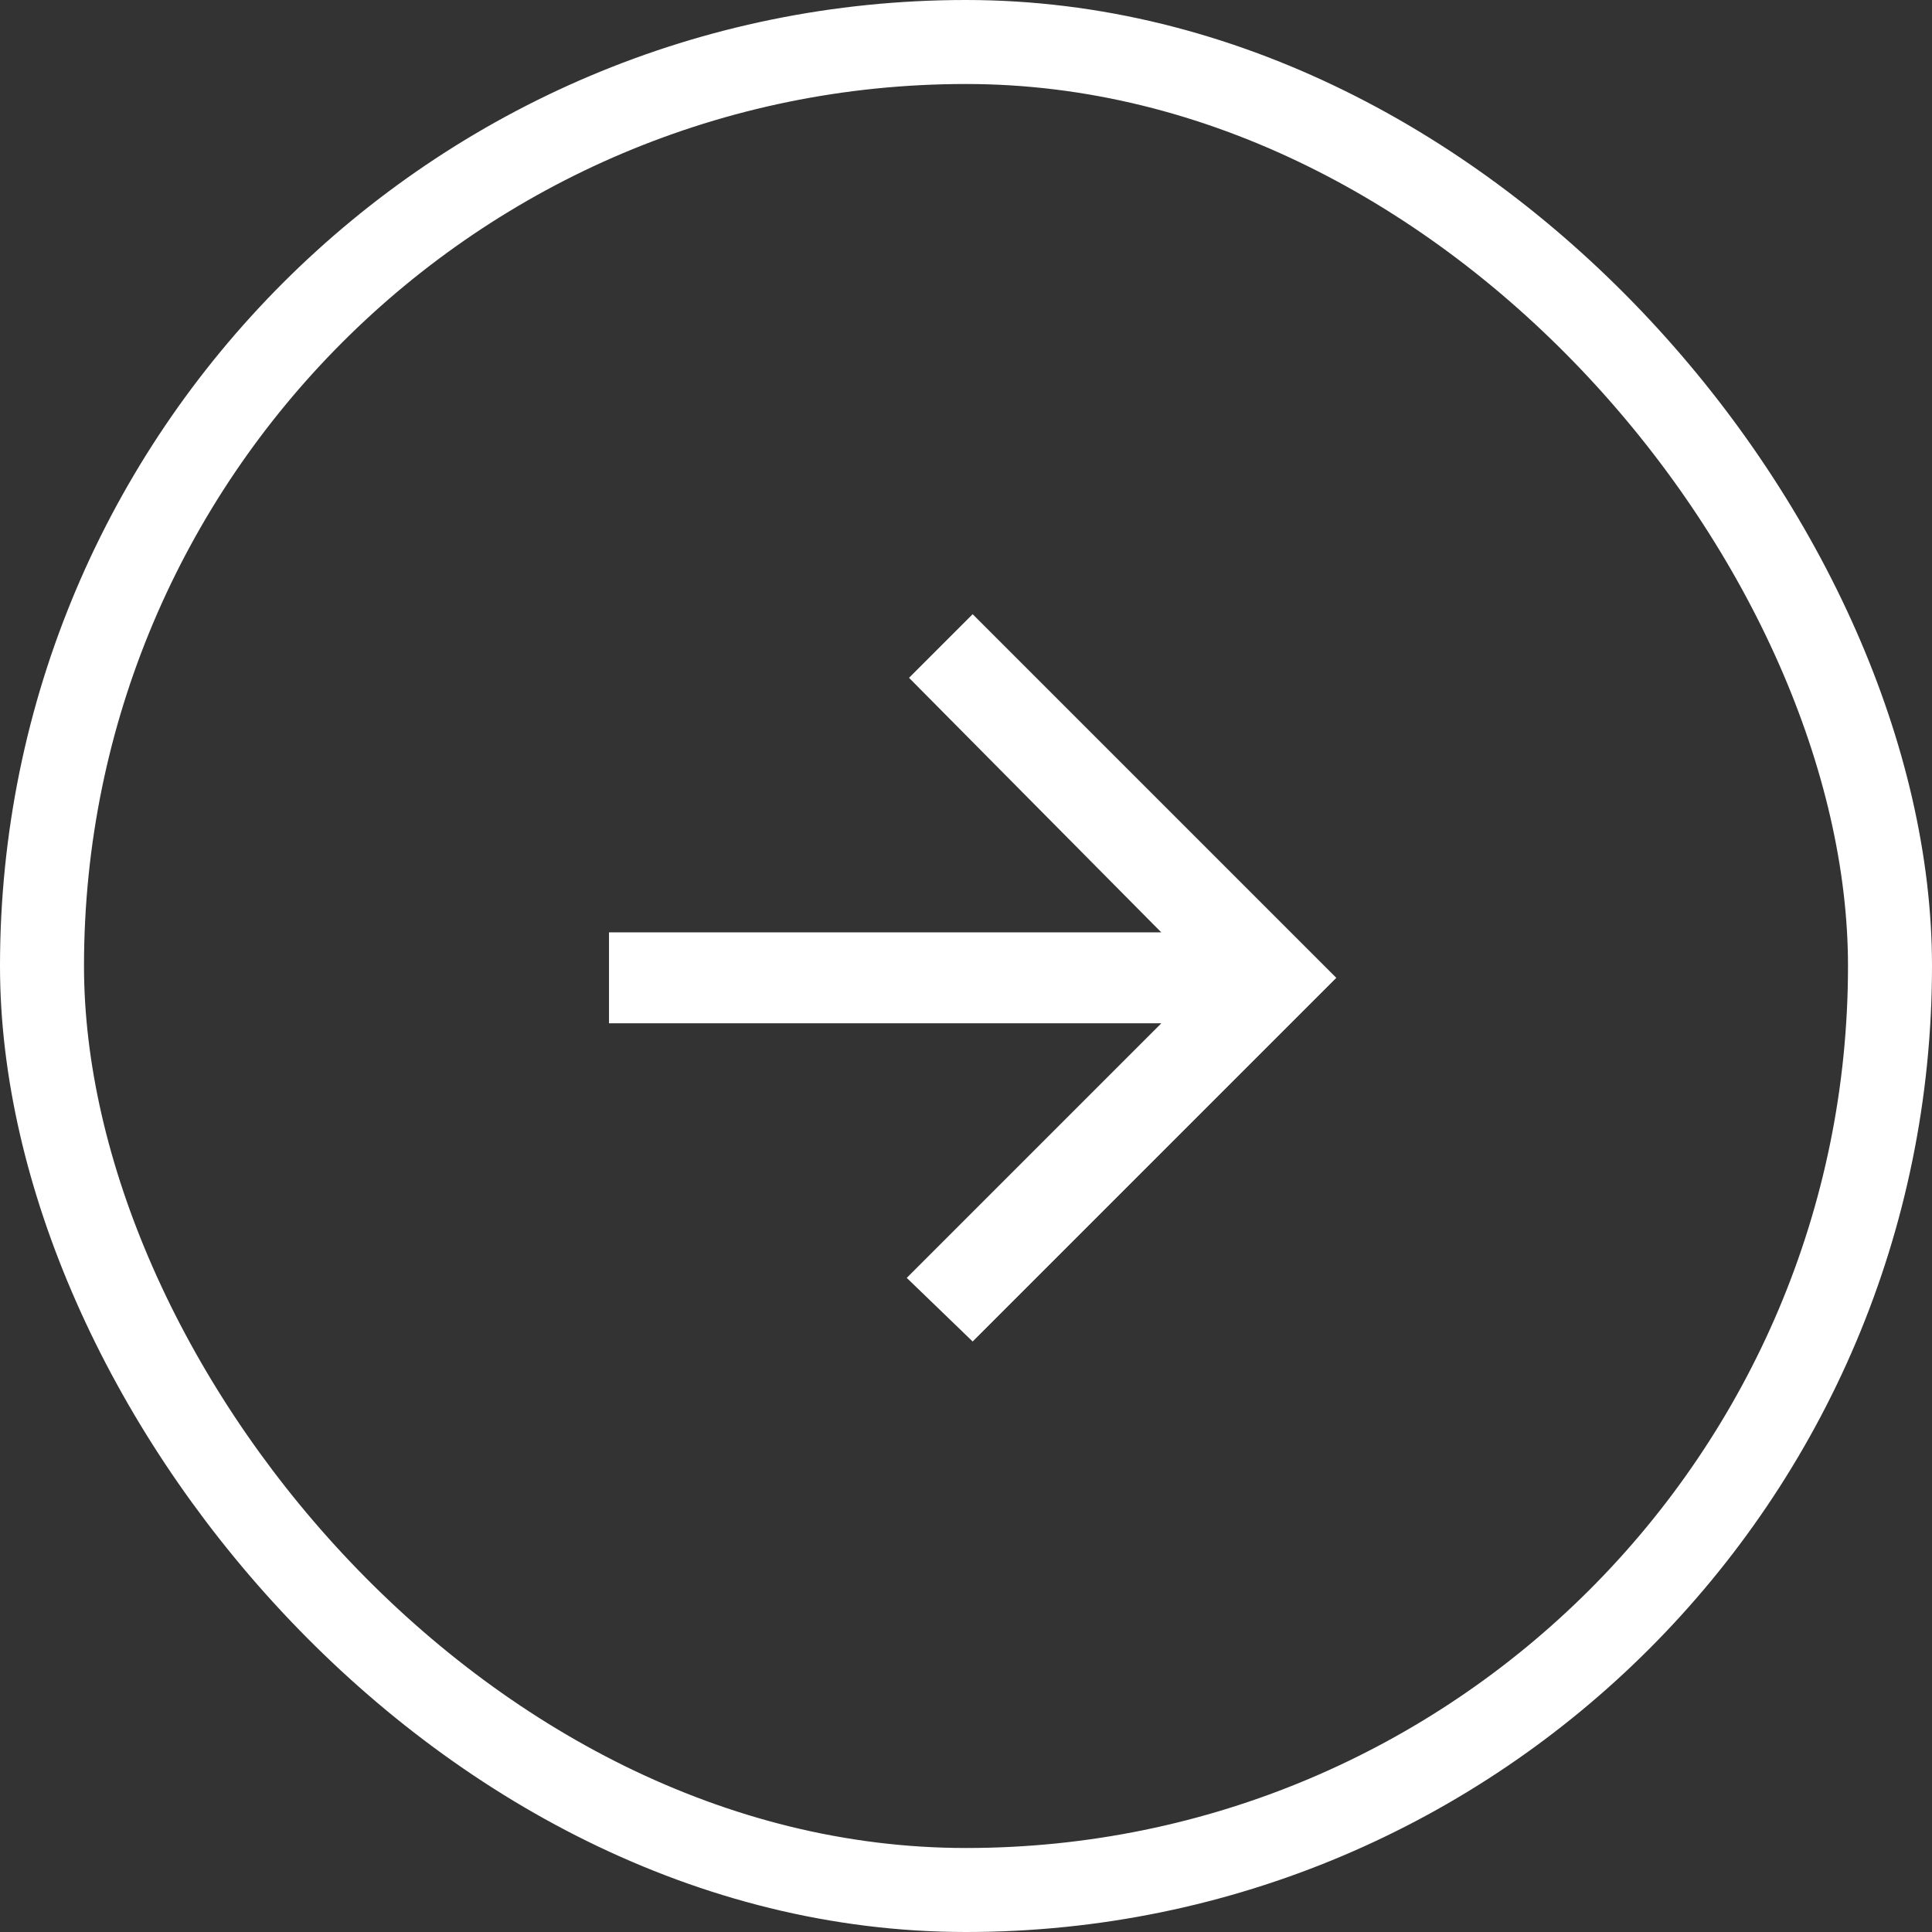 <svg id="Component_78_2" data-name="Component 78 – 2" xmlns="http://www.w3.org/2000/svg" width="92" height="92" viewBox="0 0 92 92">
  <rect x="0" y="0" width="92" height="92" fill="#333333" stroke="none"/>
  <path id="Icon_ionic-md-arrow-back" data-name="Icon ionic-md-arrow-back" d="M34.634,15.152H8.334L20.456,3.03,17.317,0,0,17.317,17.317,34.634l3.03-3.03L8.334,19.482h26.3Z" transform="translate(63.634 63.881) rotate(180)" fill="#fff"/>
  <g id="Rectangle_366" data-name="Rectangle 366" fill="none" stroke="#fff" stroke-width="4">
    <rect width="92" height="92" rx="46" stroke="none"/>
    <rect x="2" y="2" width="88" height="88" rx="44" fill="none"/>
  </g>
</svg>
